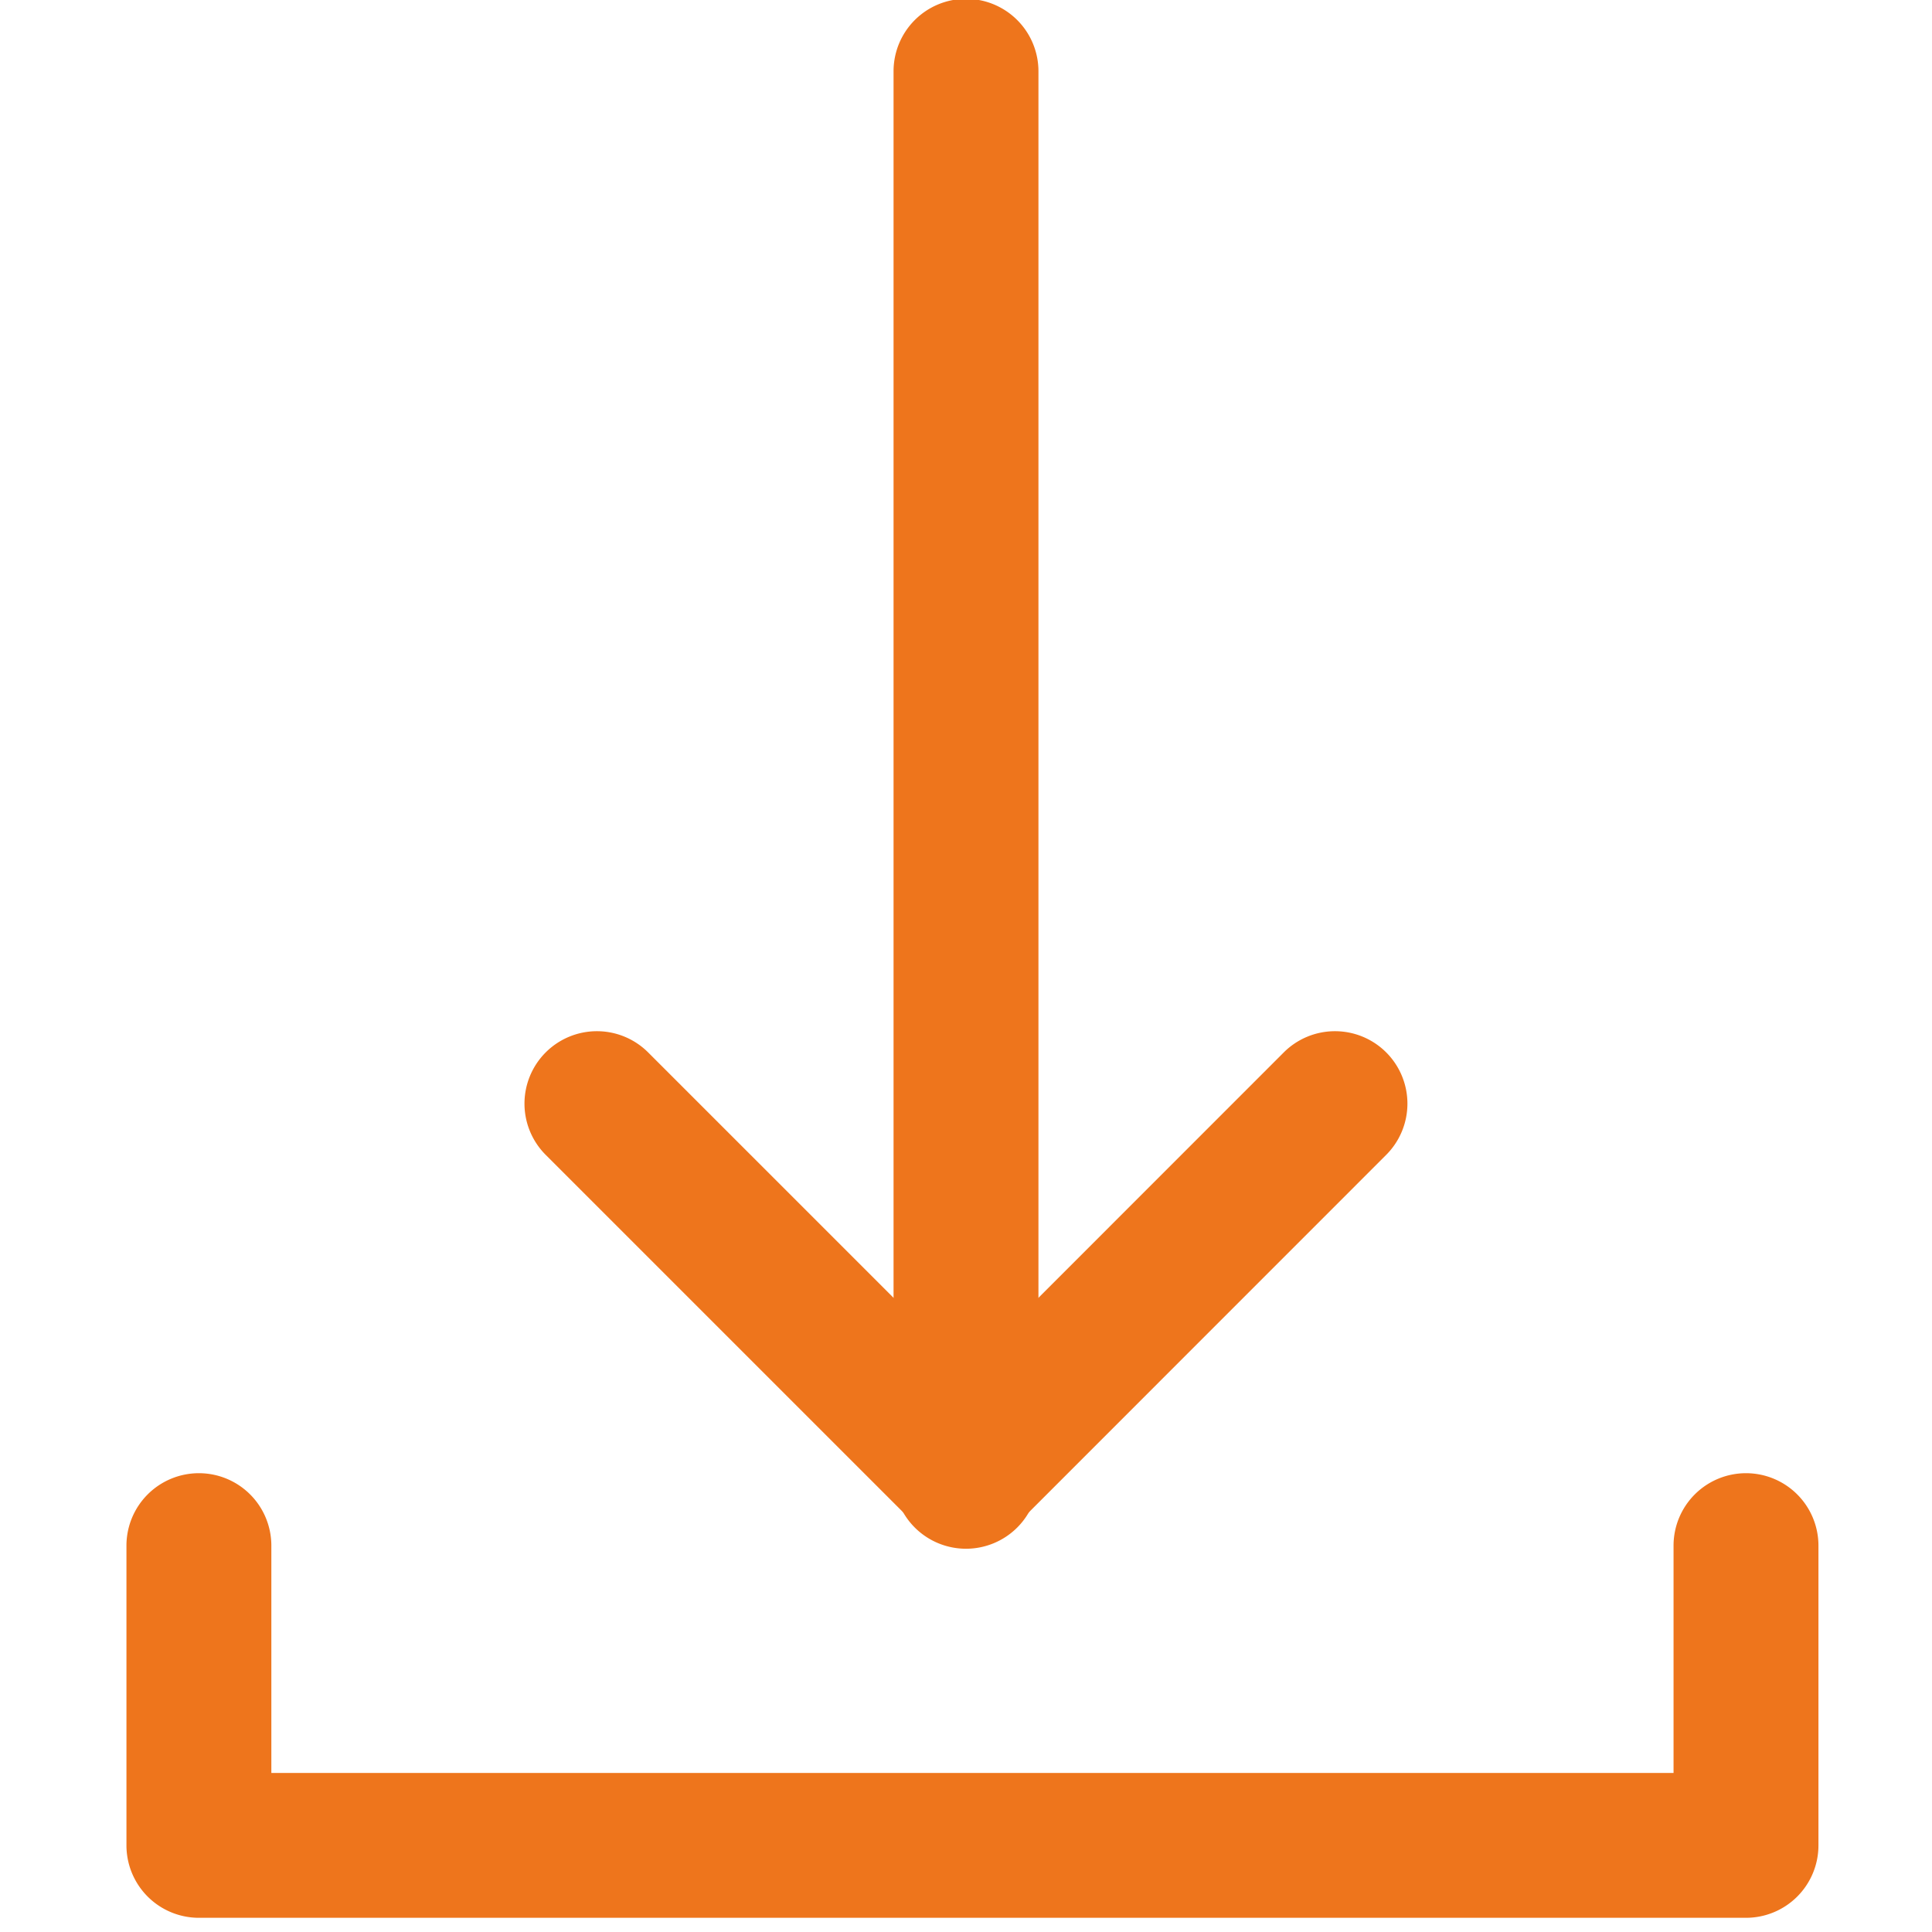 <svg xmlns="http://www.w3.org/2000/svg" xmlns:xlink="http://www.w3.org/1999/xlink" width="40" height="40" viewBox="0 0 40 40">
  <defs>
    <clipPath id="clip-Download">
      <rect width="40" height="40"/>
    </clipPath>
  </defs>
  <g id="Download" clip-path="url(#clip-Download)">
    <g id="Grupo_37759" data-name="Grupo 37759" transform="translate(4.767)">
      <g id="Grupo_4591" data-name="Grupo 4591">
        <path id="Caminho_5989" data-name="Caminho 5989" d="M3911.032-2502.295H3879a1.5,1.5,0,0,1-1.5-1.5V-2510a1.5,1.5,0,0,1,1.5-1.5,1.5,1.5,0,0,1,1.5,1.5v4.706h29.031V-2510a1.5,1.5,0,0,1,1.5-1.5,1.5,1.5,0,0,1,1.5,1.5v6.206A1.5,1.5,0,0,1,3911.032-2502.295Z" transform="translate(-3879.649 2542.001)" fill="#ee751c"/>
        <path id="Caminho_5990" data-name="Caminho 5990" d="M3891.643-2505.859a1.5,1.5,0,0,1-1.061-.439l-7.642-7.642a1.5,1.5,0,0,1,0-2.121,1.5,1.5,0,0,1,2.121,0l6.581,6.581,6.579-6.581a1.5,1.5,0,0,1,2.121,0,1.5,1.5,0,0,1,0,2.121l-7.64,7.642A1.5,1.5,0,0,1,3891.643-2505.859Z" transform="translate(-3876.409 2537.85)" fill="#ee751c"/>
        <path id="Caminho_5991" data-name="Caminho 5991" d="M3889-2499.411a1.5,1.5,0,0,1-1.5-1.5V-2530a1.5,1.5,0,0,1,1.5-1.5,1.5,1.5,0,0,1,1.5,1.5v29.089A1.5,1.5,0,0,1,3889-2499.411Z" transform="translate(-3873.767 2531.476)" fill="#ee751c"/>
      </g>
    </g>
  </g>
</svg>
